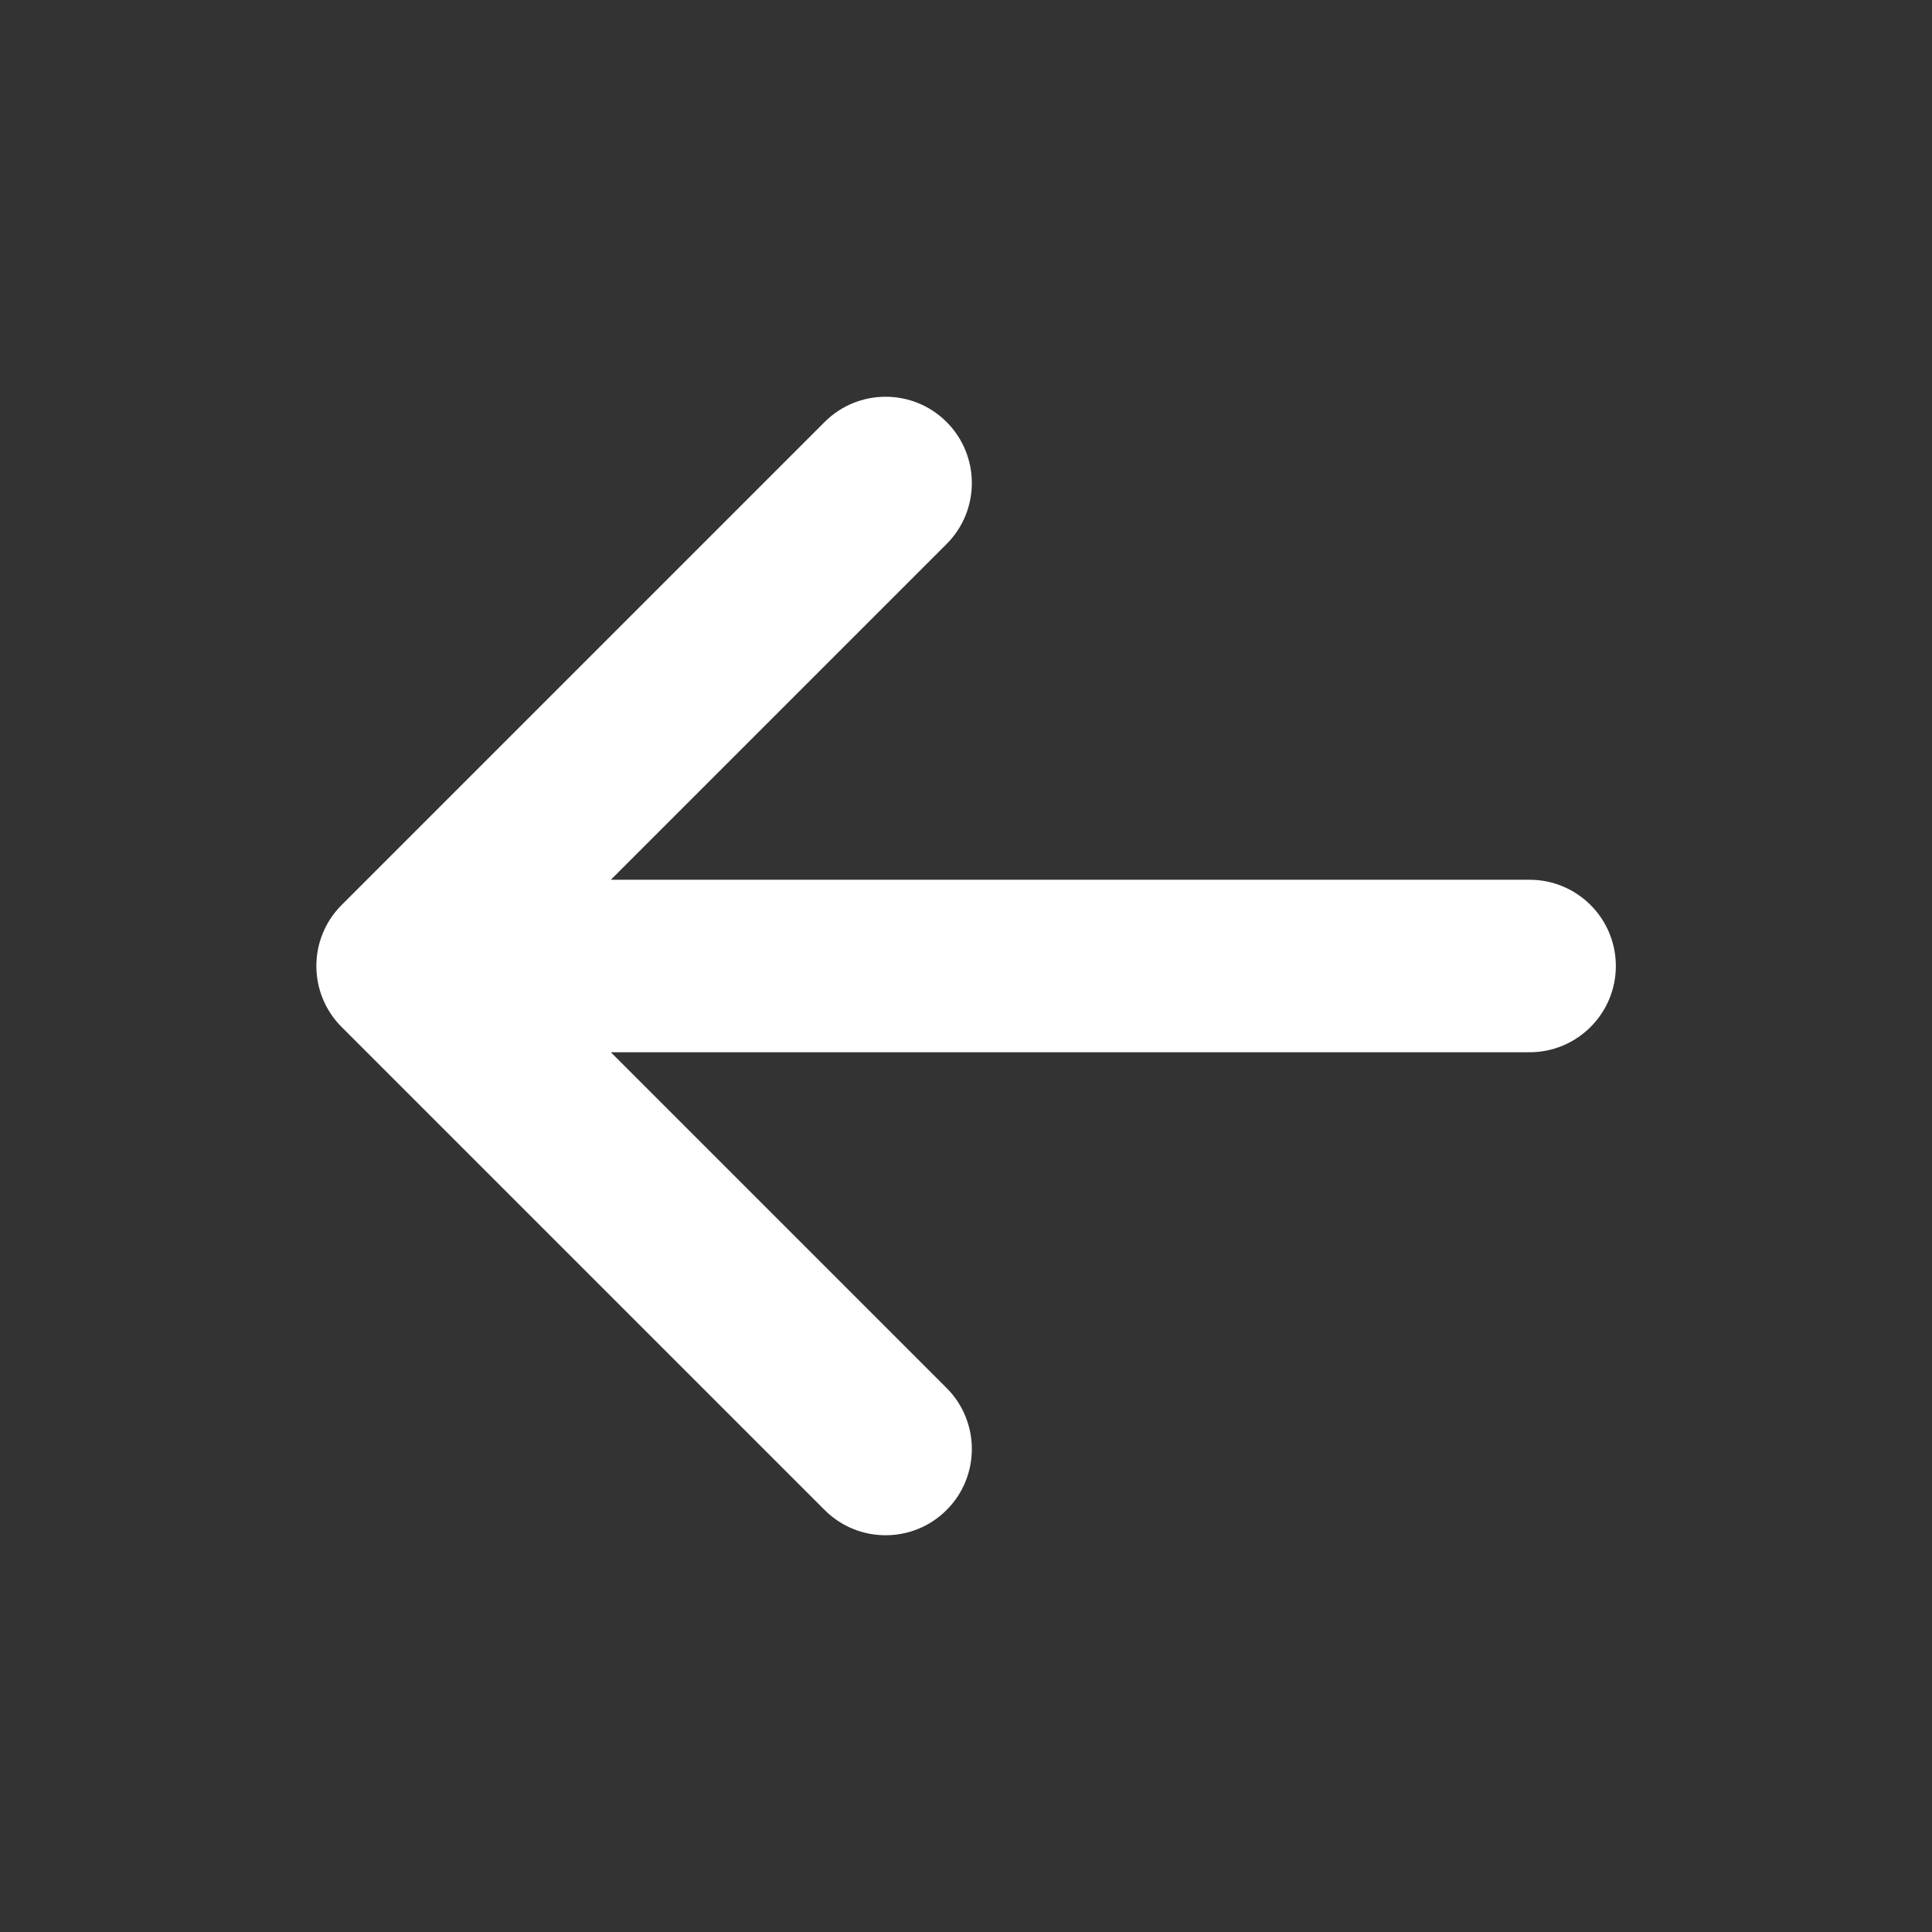 <svg width="28" height="28" viewBox="0 0 28 28" fill="none" xmlns="http://www.w3.org/2000/svg">
<rect x="0" y="0" width="28" height="28" fill="#333333" stroke="none"/>
<path d="M13.719 6.116C13.231 5.628 12.439 5.628 11.951 6.116L4.951 13.116C4.463 13.604 4.463 14.396 4.951 14.884L11.951 21.884C12.439 22.372 13.231 22.372 13.719 21.884C14.207 21.396 14.206 20.604 13.719 20.116L8.853 15.25H22.168C22.858 15.25 23.418 14.69 23.418 14C23.418 13.31 22.858 12.75 22.168 12.75H8.853L13.719 7.884C14.207 7.396 14.206 6.604 13.719 6.116Z" fill="white"/>
</svg>
